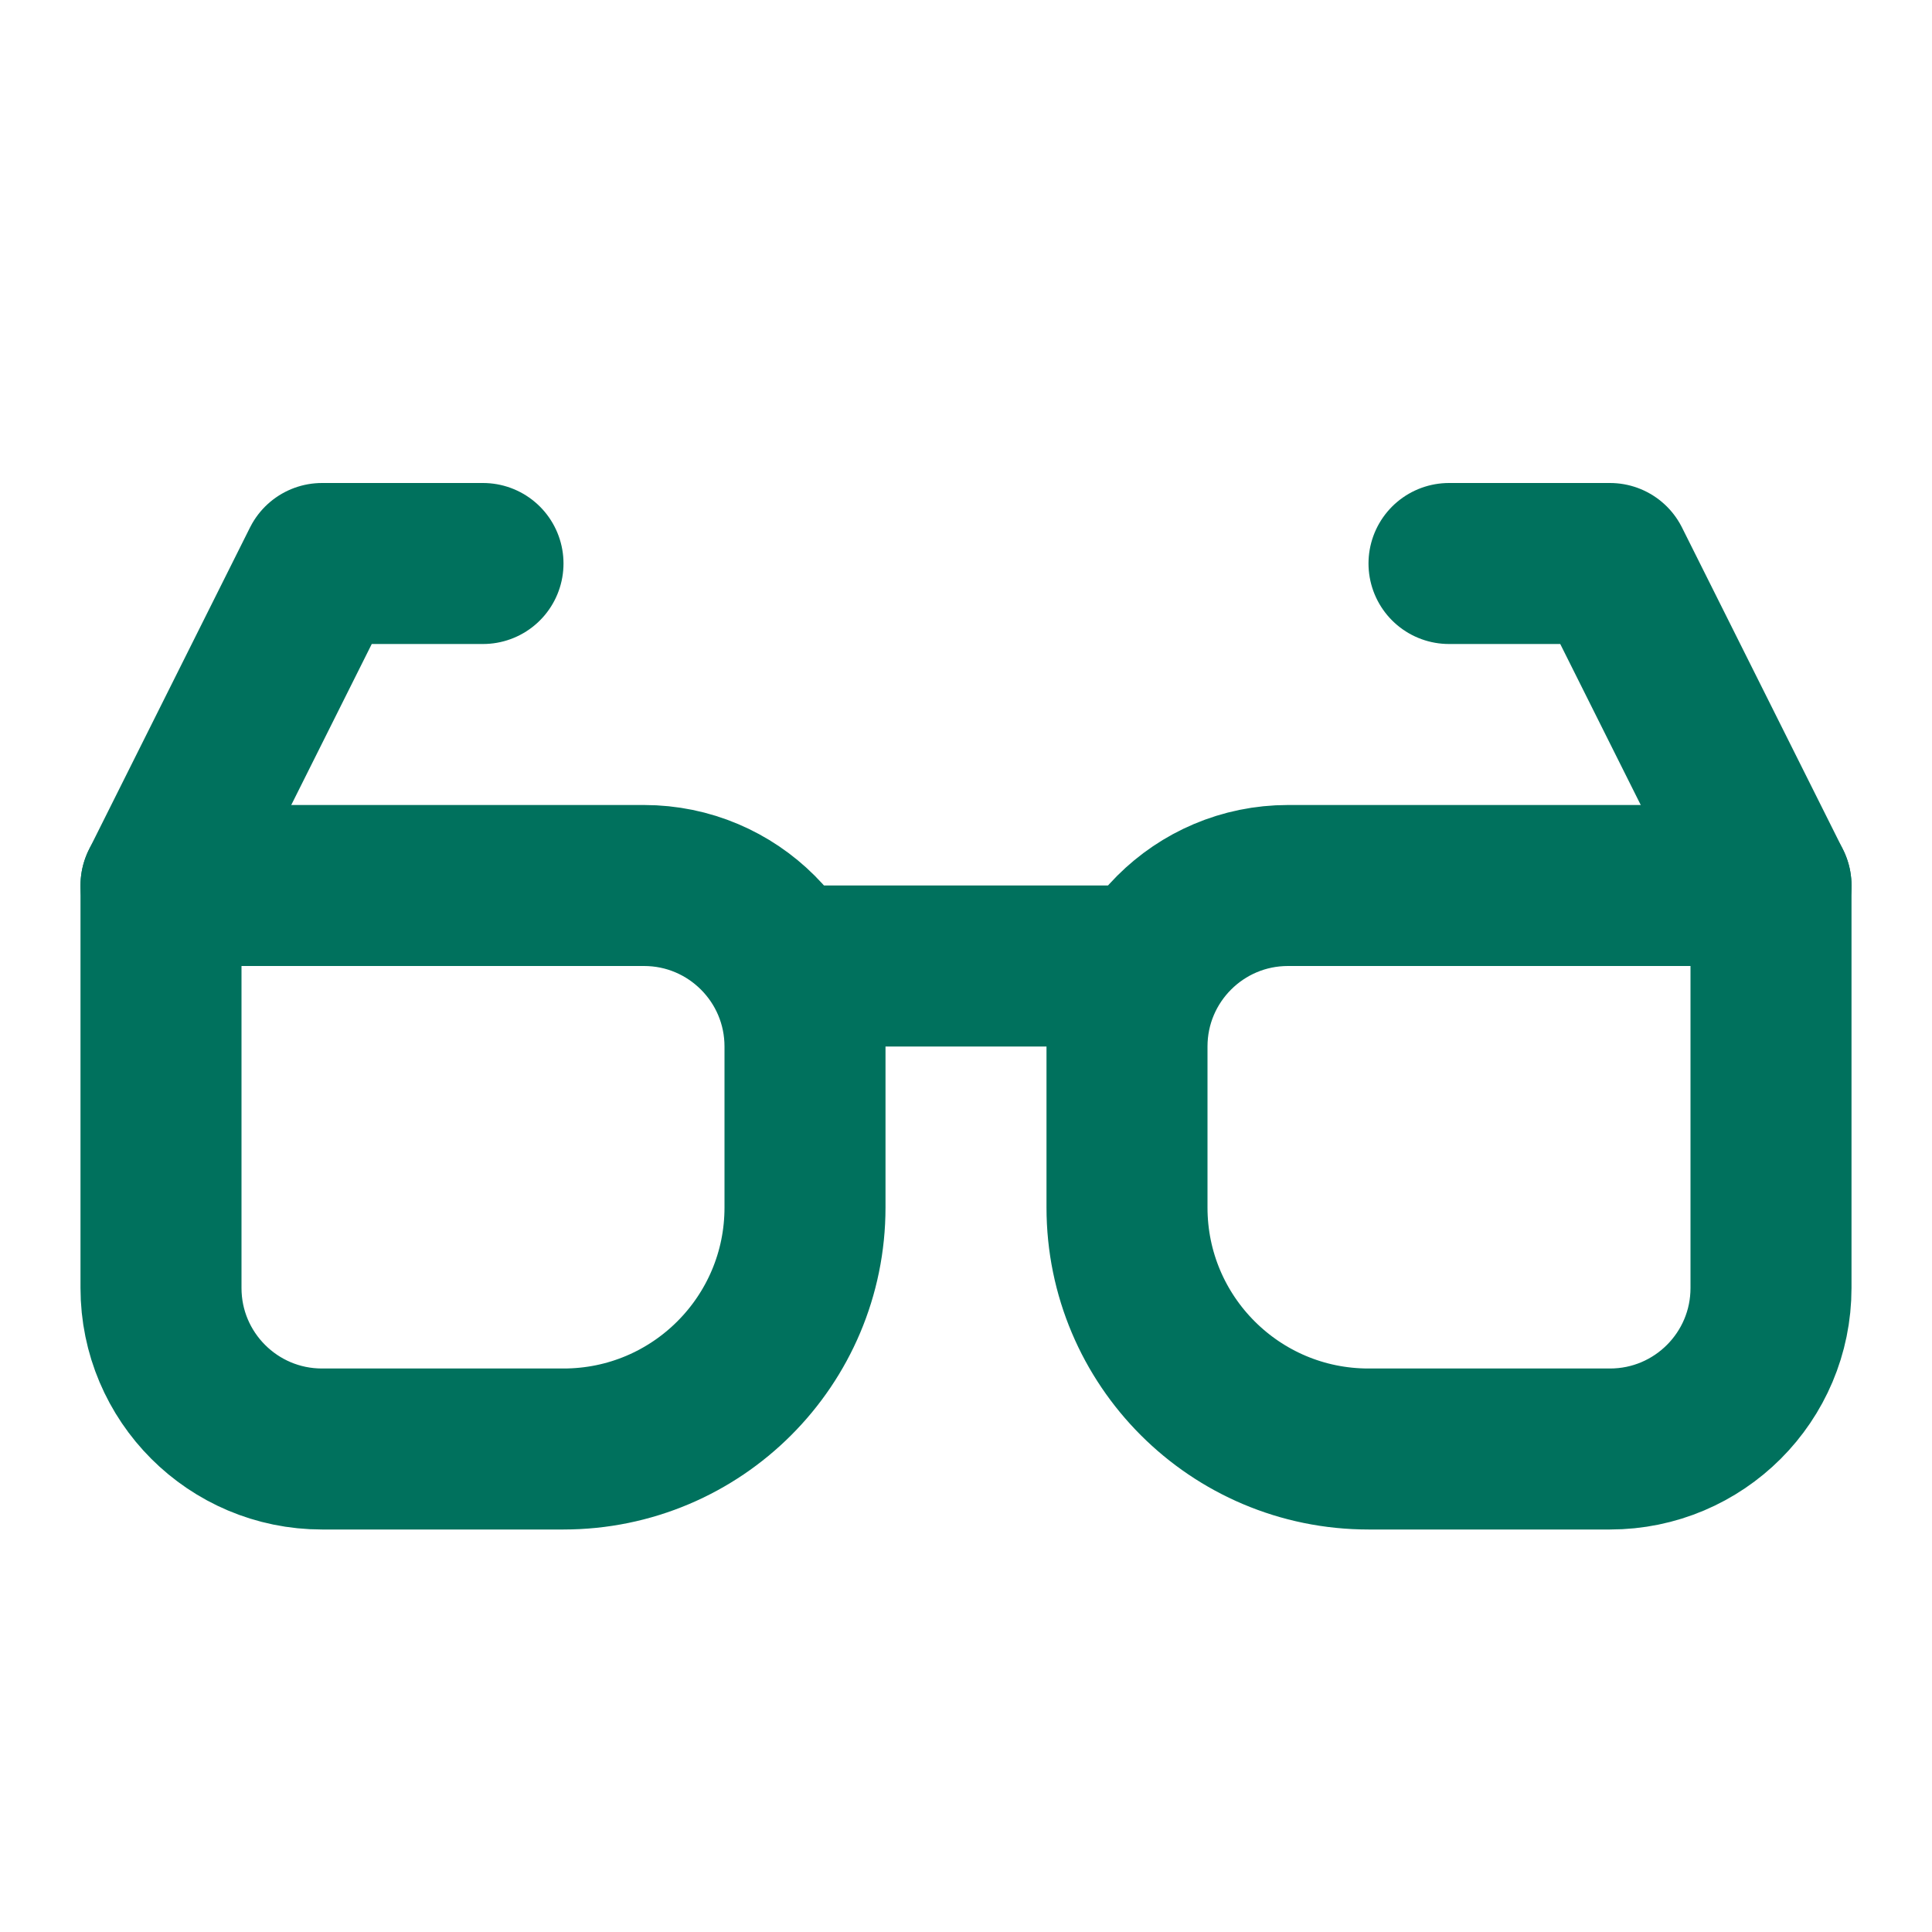 <svg width="48" height="48" viewBox="0 0 48 48" fill="none" xmlns="http://www.w3.org/2000/svg">
<path d="M4 22H16C18.209 22 20 23.791 20 26V30C20 33.314 17.314 36 14 36H8C5.791 36 4 34.209 4 32V22Z" stroke="#00715D" stroke-width="4" stroke-linecap="round" stroke-linejoin="round"/>
<path d="M28 26C28 23.791 29.791 22 32 22H44V32C44 34.209 42.209 36 40 36H34C30.686 36 28 33.314 28 30V26Z" stroke="#00715D" stroke-width="4" stroke-linecap="round" stroke-linejoin="round"/>
<path d="M4 22L8 14H12M44 22L40 14H36" stroke="#00715D" stroke-width="4" stroke-linecap="round" stroke-linejoin="round"/>
<path d="M20 24H28" stroke="#00715D" stroke-width="4" stroke-linecap="round" stroke-linejoin="round"/>
</svg>
